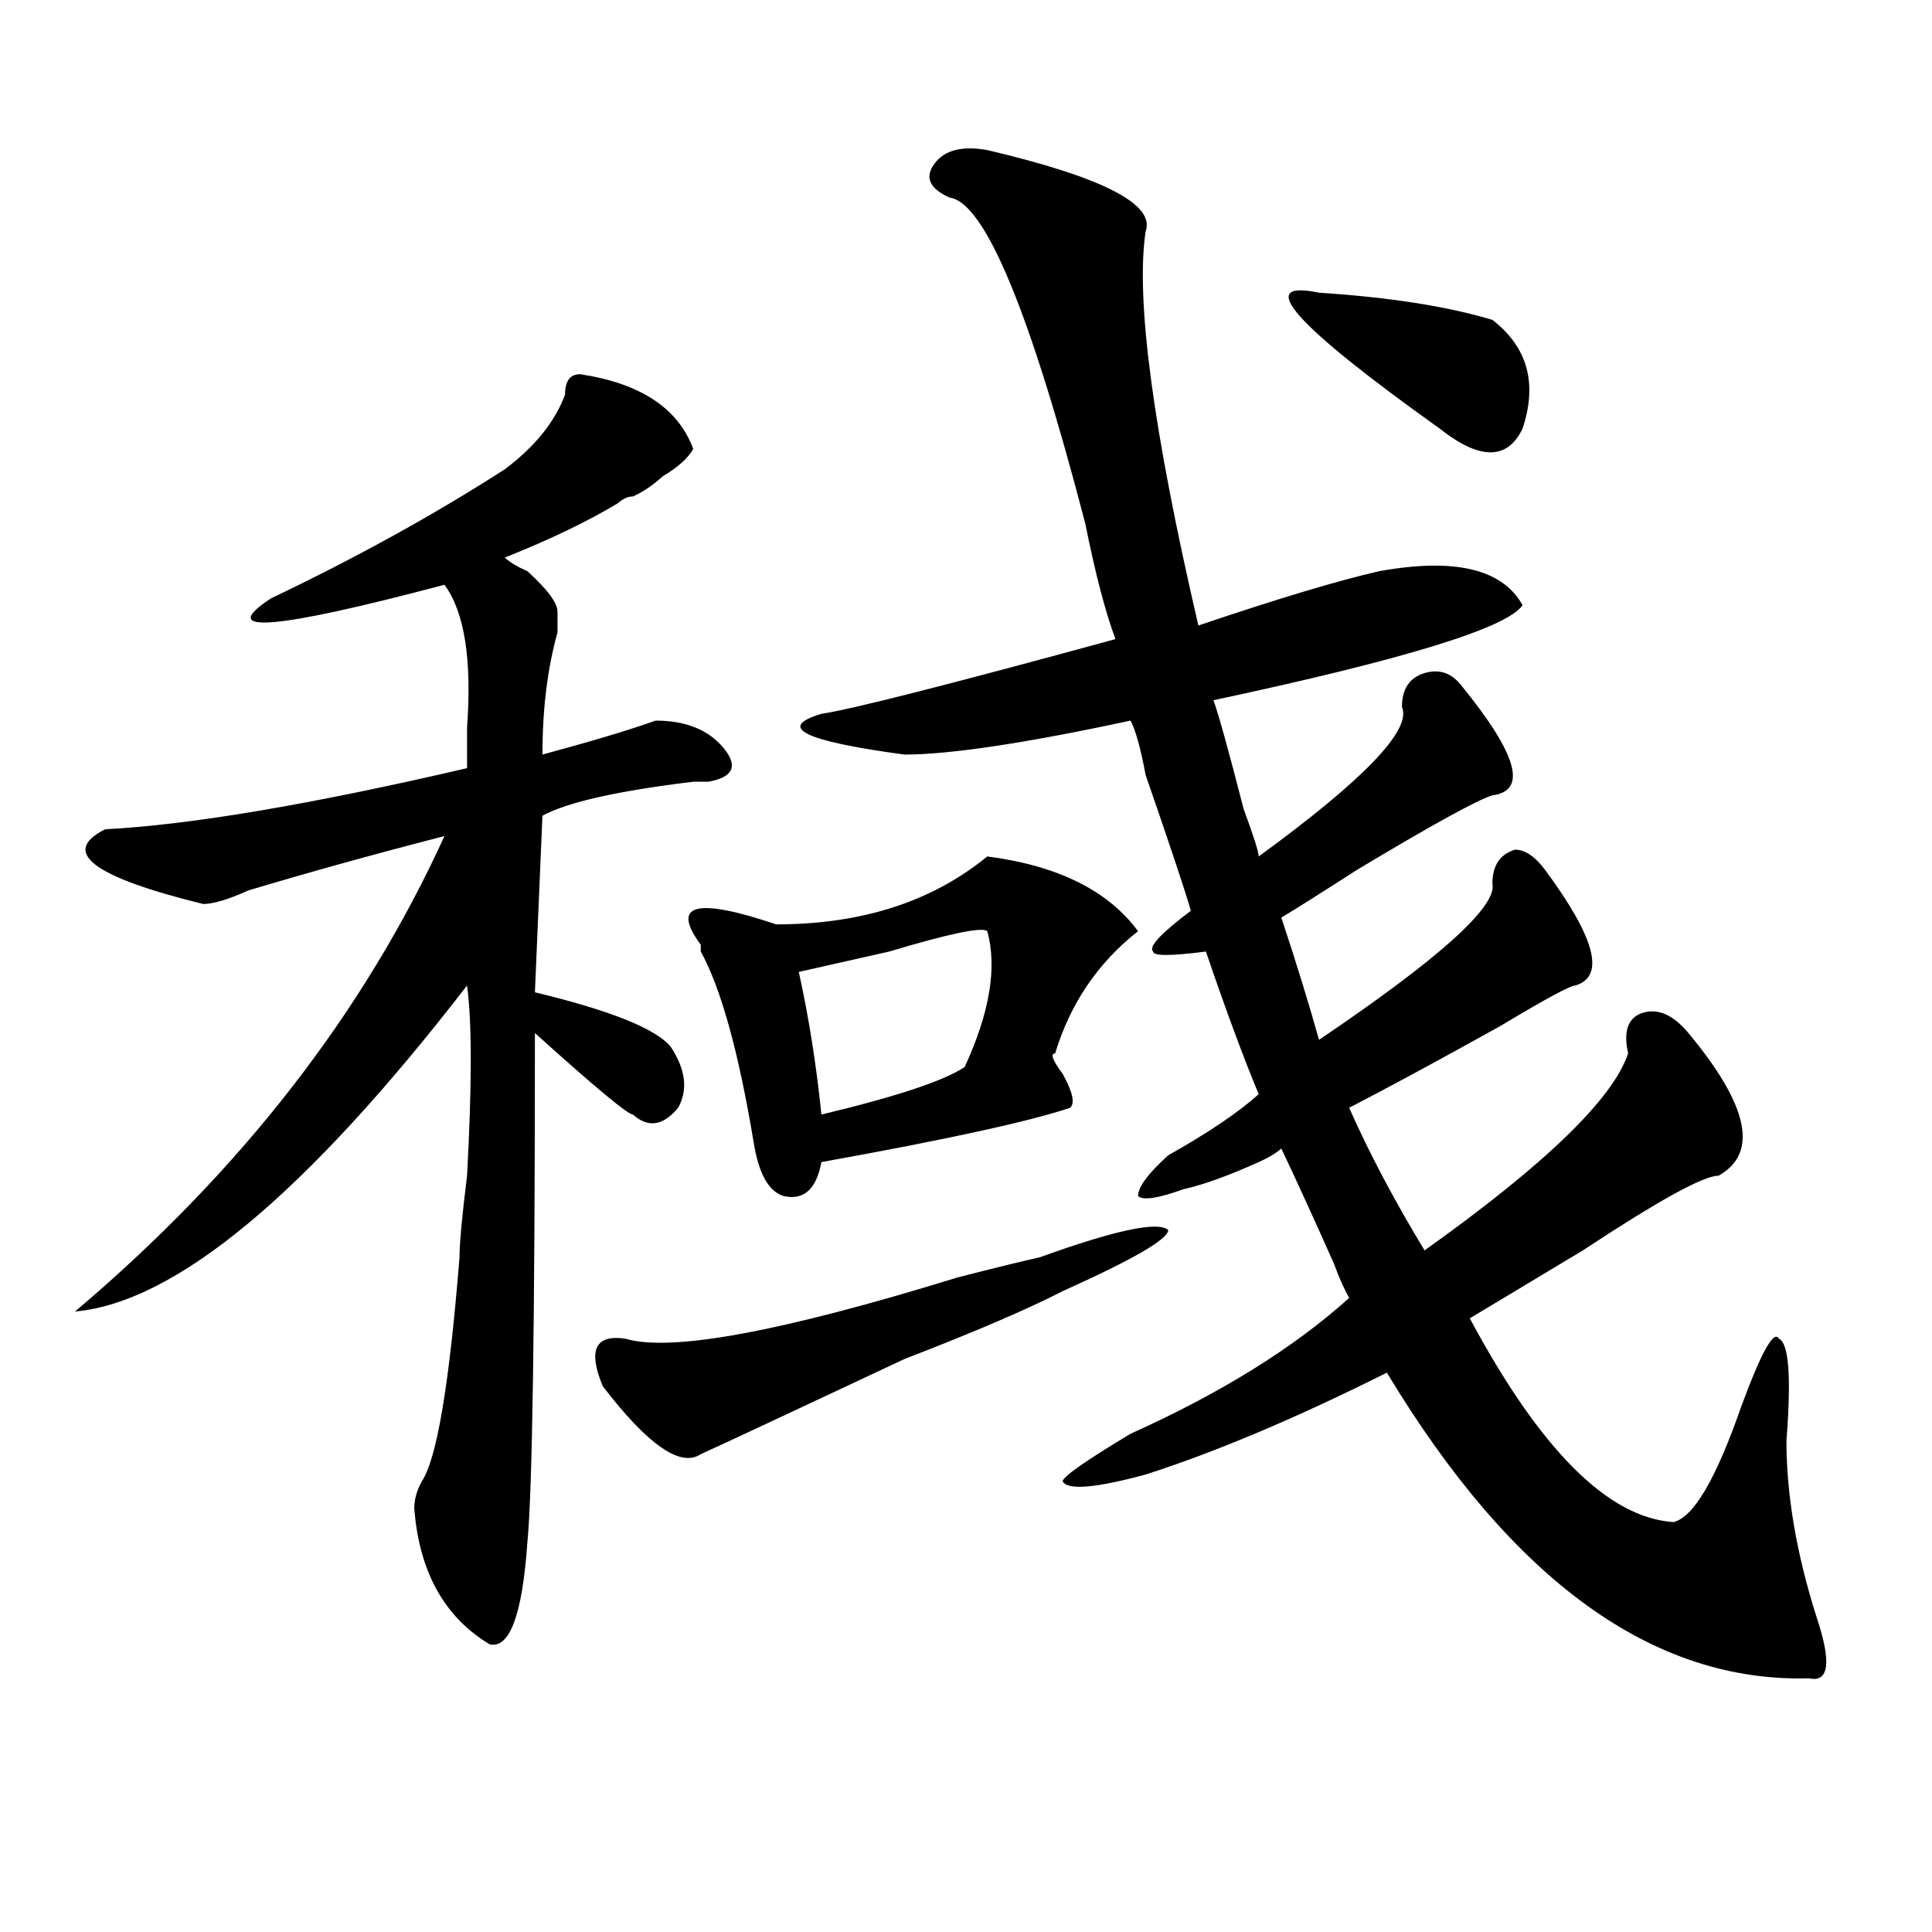 <?xml version="1.0" encoding="utf-8"?>
<!-- Generator: Adobe Illustrator 16.0.0, SVG Export Plug-In . SVG Version: 6.00 Build 0)  -->
<!DOCTYPE svg PUBLIC "-//W3C//DTD SVG 1.1//EN" "http://www.w3.org/Graphics/SVG/1.1/DTD/svg11.dtd">
<svg version="1.1" id="图层_1" xmlns="http://www.w3.org/2000/svg" xmlns:xlink="http://www.w3.org/1999/xlink" x="0px" y="0px"
	 width="1000px" height="1000px" viewBox="0 0 1000 1000" enable-background="new 0 0 1000 1000" xml:space="preserve">
<path d="M300.285,193.688c31.219,4.724,50.73,17.578,58.535,38.672c-2.622,4.724-7.805,9.394-15.609,14.063
	c-5.244,4.724-10.427,8.239-15.609,10.547c-2.622,0-5.244,1.208-7.805,3.516c-15.609,9.394-35.121,18.786-58.535,28.125
	c2.561,2.362,6.463,4.724,11.707,7.031c10.365,9.394,15.609,16.425,15.609,21.094c0,2.362,0,5.878,0,10.547
	c-5.244,18.786-7.805,39.88-7.805,63.281c25.975-7.031,45.486-12.854,58.535-17.578c15.609,0,27.316,4.724,35.121,14.063
	c7.805,9.394,5.183,15.271-7.805,17.578c-2.622,0-5.244,0-7.805,0c-39.023,4.724-65.06,10.547-78.047,17.578l-3.902,91.406
	c39.023,9.394,62.438,18.786,70.242,28.125c7.805,11.755,9.085,22.302,3.902,31.641c-7.805,9.394-15.609,10.547-23.414,3.516
	c-2.622,0-19.512-14.063-50.73-42.188c0,150.019-1.342,237.909-3.902,263.672c-2.622,37.463-9.146,55.041-19.512,52.734
	c-23.414-14.063-36.463-37.519-39.023-70.313c0-4.669,1.28-9.339,3.902-14.063c7.805-11.7,14.268-50.372,19.512-116.016
	c0-7.031,1.28-21.094,3.902-42.188c2.561-46.856,2.561-79.651,0-98.438C158.459,617.925,90.839,674.175,38.828,678.844
	c85.852-72.62,149.569-154.688,191.215-246.094c-36.463,9.394-70.242,18.786-101.461,28.125
	c-10.427,4.724-18.231,7.031-23.414,7.031c-57.255-14.063-74.145-26.917-50.73-38.672c44.206-2.308,106.644-12.854,187.313-31.641
	c0-4.669,0-11.7,0-21.094c2.561-35.156-1.342-59.766-11.707-73.828c-88.474,23.456-118.412,25.817-89.754,7.031
	c44.206-21.094,84.51-43.341,120.973-66.797c15.609-11.7,25.975-24.609,31.219-38.672
	C292.48,197.203,295.041,193.688,300.285,193.688z M538.328,650.719c39.023-14.063,61.096-18.731,66.34-14.063
	c0,4.724-18.231,15.271-54.633,31.641c-18.231,9.394-45.548,21.094-81.949,35.156c-59.877,28.125-94.998,44.55-105.363,49.219
	c-10.427,7.031-27.316-4.669-50.73-35.156c-7.805-18.731-3.902-26.917,11.707-24.609c23.414,7.031,80.607-3.516,171.703-31.641
	C513.572,656.597,527.901,653.081,538.328,650.719z M511.012,443.297c36.401,4.724,62.438,17.578,78.047,38.672
	c-20.854,16.425-35.121,37.519-42.926,63.281c-2.622,0-1.342,3.516,3.902,10.547c5.183,9.394,6.463,15.271,3.902,17.578
	c-20.854,7.031-63.779,16.425-128.777,28.125c-2.622,14.063-9.146,19.94-19.512,17.578c-7.805-2.308-13.049-11.7-15.609-28.125
	c-7.805-46.856-16.951-79.651-27.316-98.438V489c-15.609-21.094-2.622-24.609,39.023-10.547
	C445.952,478.453,482.354,466.753,511.012,443.297z M511.012,481.969c-2.622-2.308-19.512,1.208-50.73,10.547
	c-20.854,4.724-36.463,8.239-46.828,10.547c5.183,23.456,9.085,48.065,11.707,73.828c39.023-9.339,63.718-17.578,74.145-24.609
	C512.292,524.156,516.194,500.755,511.012,481.969z M511.012,77.672c59.815,14.063,87.132,28.125,81.949,42.188
	c-5.244,35.156,3.902,103.161,27.316,203.906c41.584-14.063,72.803-23.401,93.656-28.125c39.023-7.031,63.718-1.153,74.145,17.578
	c-7.805,11.755-61.157,28.125-159.996,49.219c2.561,7.031,7.805,25.817,15.609,56.25c5.183,14.063,7.805,22.302,7.805,24.609
	c54.633-39.825,79.327-65.589,74.145-77.344c0-9.339,3.902-15.216,11.707-17.578c7.805-2.308,14.268,0,19.512,7.031
	c28.597,35.156,33.779,53.942,15.609,56.25c-7.805,2.362-31.219,15.271-70.242,38.672c-18.231,11.755-31.219,19.94-39.023,24.609
	c7.805,23.456,14.268,44.55,19.512,63.281c62.438-42.188,92.314-69.104,89.754-80.859c0-9.339,3.902-15.216,11.707-17.578
	c5.183,0,10.365,3.516,15.609,10.547c25.975,35.156,31.219,55.097,15.609,59.766c-2.622,0-15.609,7.031-39.023,21.094
	c-33.841,18.786-59.877,32.849-78.047,42.188c10.365,23.456,23.414,48.065,39.023,73.828
	c62.438-44.495,97.559-78.497,105.363-101.953c-2.622-11.7,0-18.731,7.805-21.094c7.805-2.308,15.609,1.208,23.414,10.547
	c31.219,37.519,36.401,62.128,15.609,73.828c-7.805,0-31.219,12.909-70.242,38.672c-23.414,14.063-42.926,25.817-58.535,35.156
	c36.401,68.005,71.522,103.161,105.363,105.469c10.365-2.308,22.072-22.247,35.121-59.766c10.365-28.125,16.89-39.825,19.512-35.156
	c5.183,2.362,6.463,19.94,3.902,52.734c0,28.125,5.183,58.612,15.609,91.406c7.805,23.4,6.463,33.947-3.902,31.641
	c-80.669,2.307-153.533-50.428-218.531-158.203c-46.828,23.456-88.474,41.034-124.875,52.734
	c-26.036,7.031-40.365,8.239-42.926,3.516c0-2.308,11.707-10.547,35.121-24.609c46.828-21.094,84.51-44.495,113.168-70.313
	c-2.622-4.669-5.244-10.547-7.805-17.578c-10.427-23.401-19.512-43.341-27.316-59.766c-2.622,2.362-6.524,4.724-11.707,7.031
	c-15.609,7.031-28.658,11.755-39.023,14.063c-13.049,4.724-20.854,5.878-23.414,3.516c0-4.669,5.183-11.7,15.609-21.094
	c20.792-11.7,36.401-22.247,46.828-31.641c-7.805-18.731-16.951-43.341-27.316-73.828c-18.231,2.362-27.316,2.362-27.316,0
	c-2.622-2.308,3.902-9.339,19.512-21.094c-2.622-9.339-10.427-32.794-23.414-70.313c-2.622-14.063-5.244-23.401-7.805-28.125
	c-54.633,11.755-93.656,17.578-117.07,17.578c-52.072-7.031-66.34-14.063-42.926-21.094c15.609-2.308,66.34-15.216,152.191-38.672
	c-5.244-14.063-10.427-33.948-15.609-59.766c-28.658-110.138-52.072-166.388-70.242-168.75
	c-10.427-4.669-13.049-10.547-7.805-17.578C488.878,77.672,497.963,75.364,511.012,77.672z M682.715,151.5
	c36.401,2.362,66.34,7.031,89.754,14.063c18.17,14.063,23.414,32.849,15.609,56.25c-7.805,16.425-22.134,16.425-42.926,0
	C669.666,167.924,648.874,144.469,682.715,151.5z"/>
</svg>
